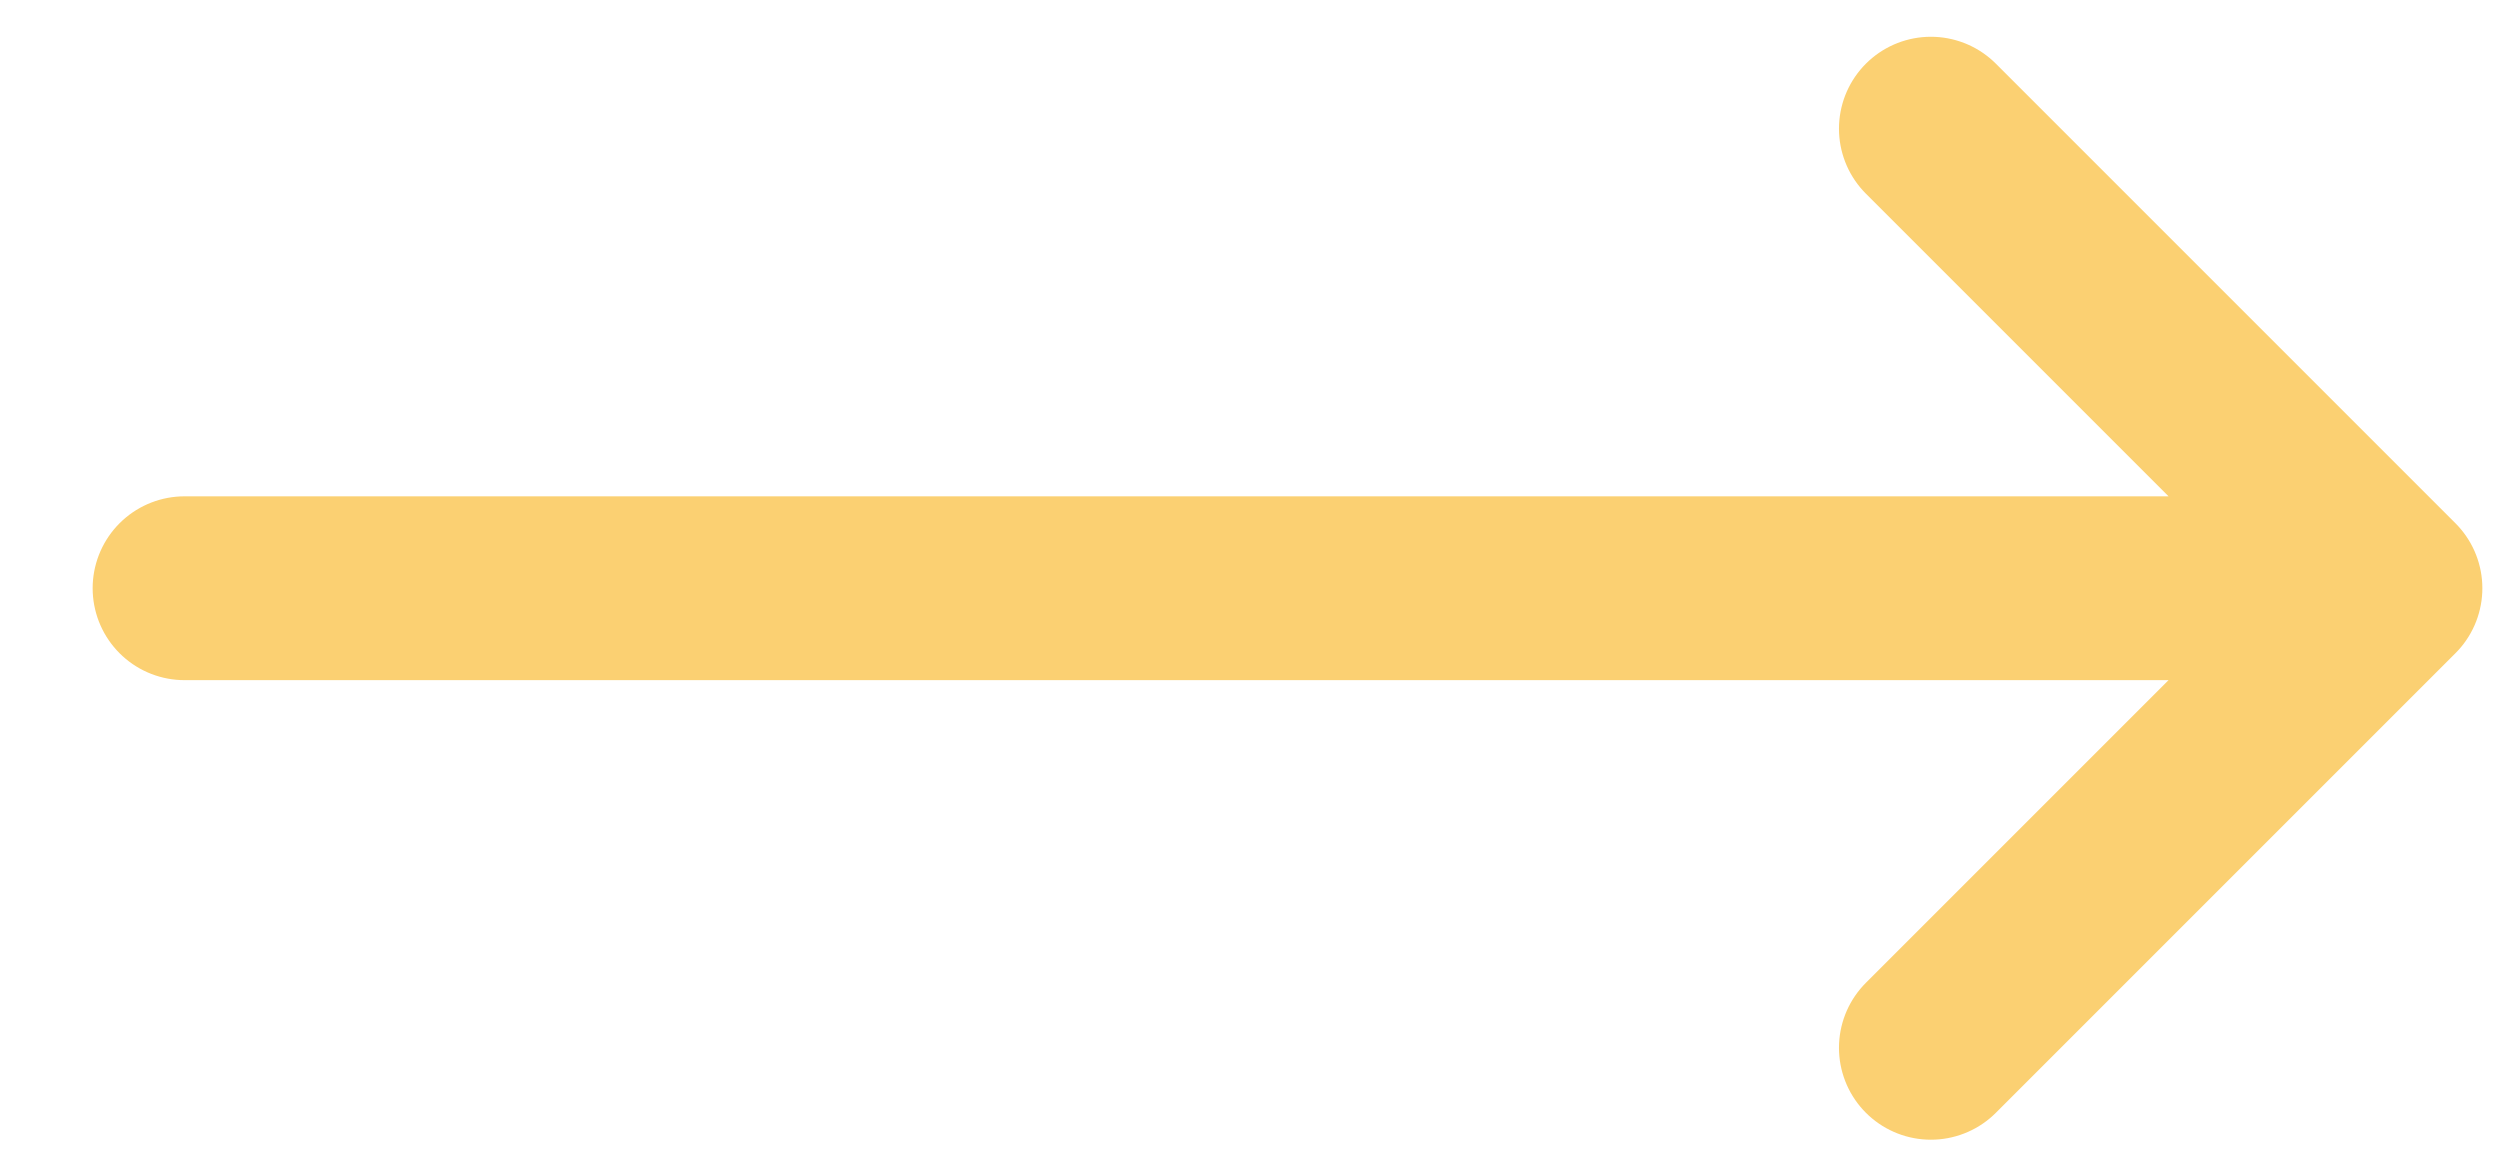 <svg width="17" height="8" viewBox="0 0 17 8" fill="none" xmlns="http://www.w3.org/2000/svg">
<path d="M13.13 0.875L16.255 4M16.255 4L13.13 7.125M16.255 4H1.255" stroke="#FBD072" stroke-width="1.25" stroke-linecap="round" stroke-linejoin="round"/>
</svg>

